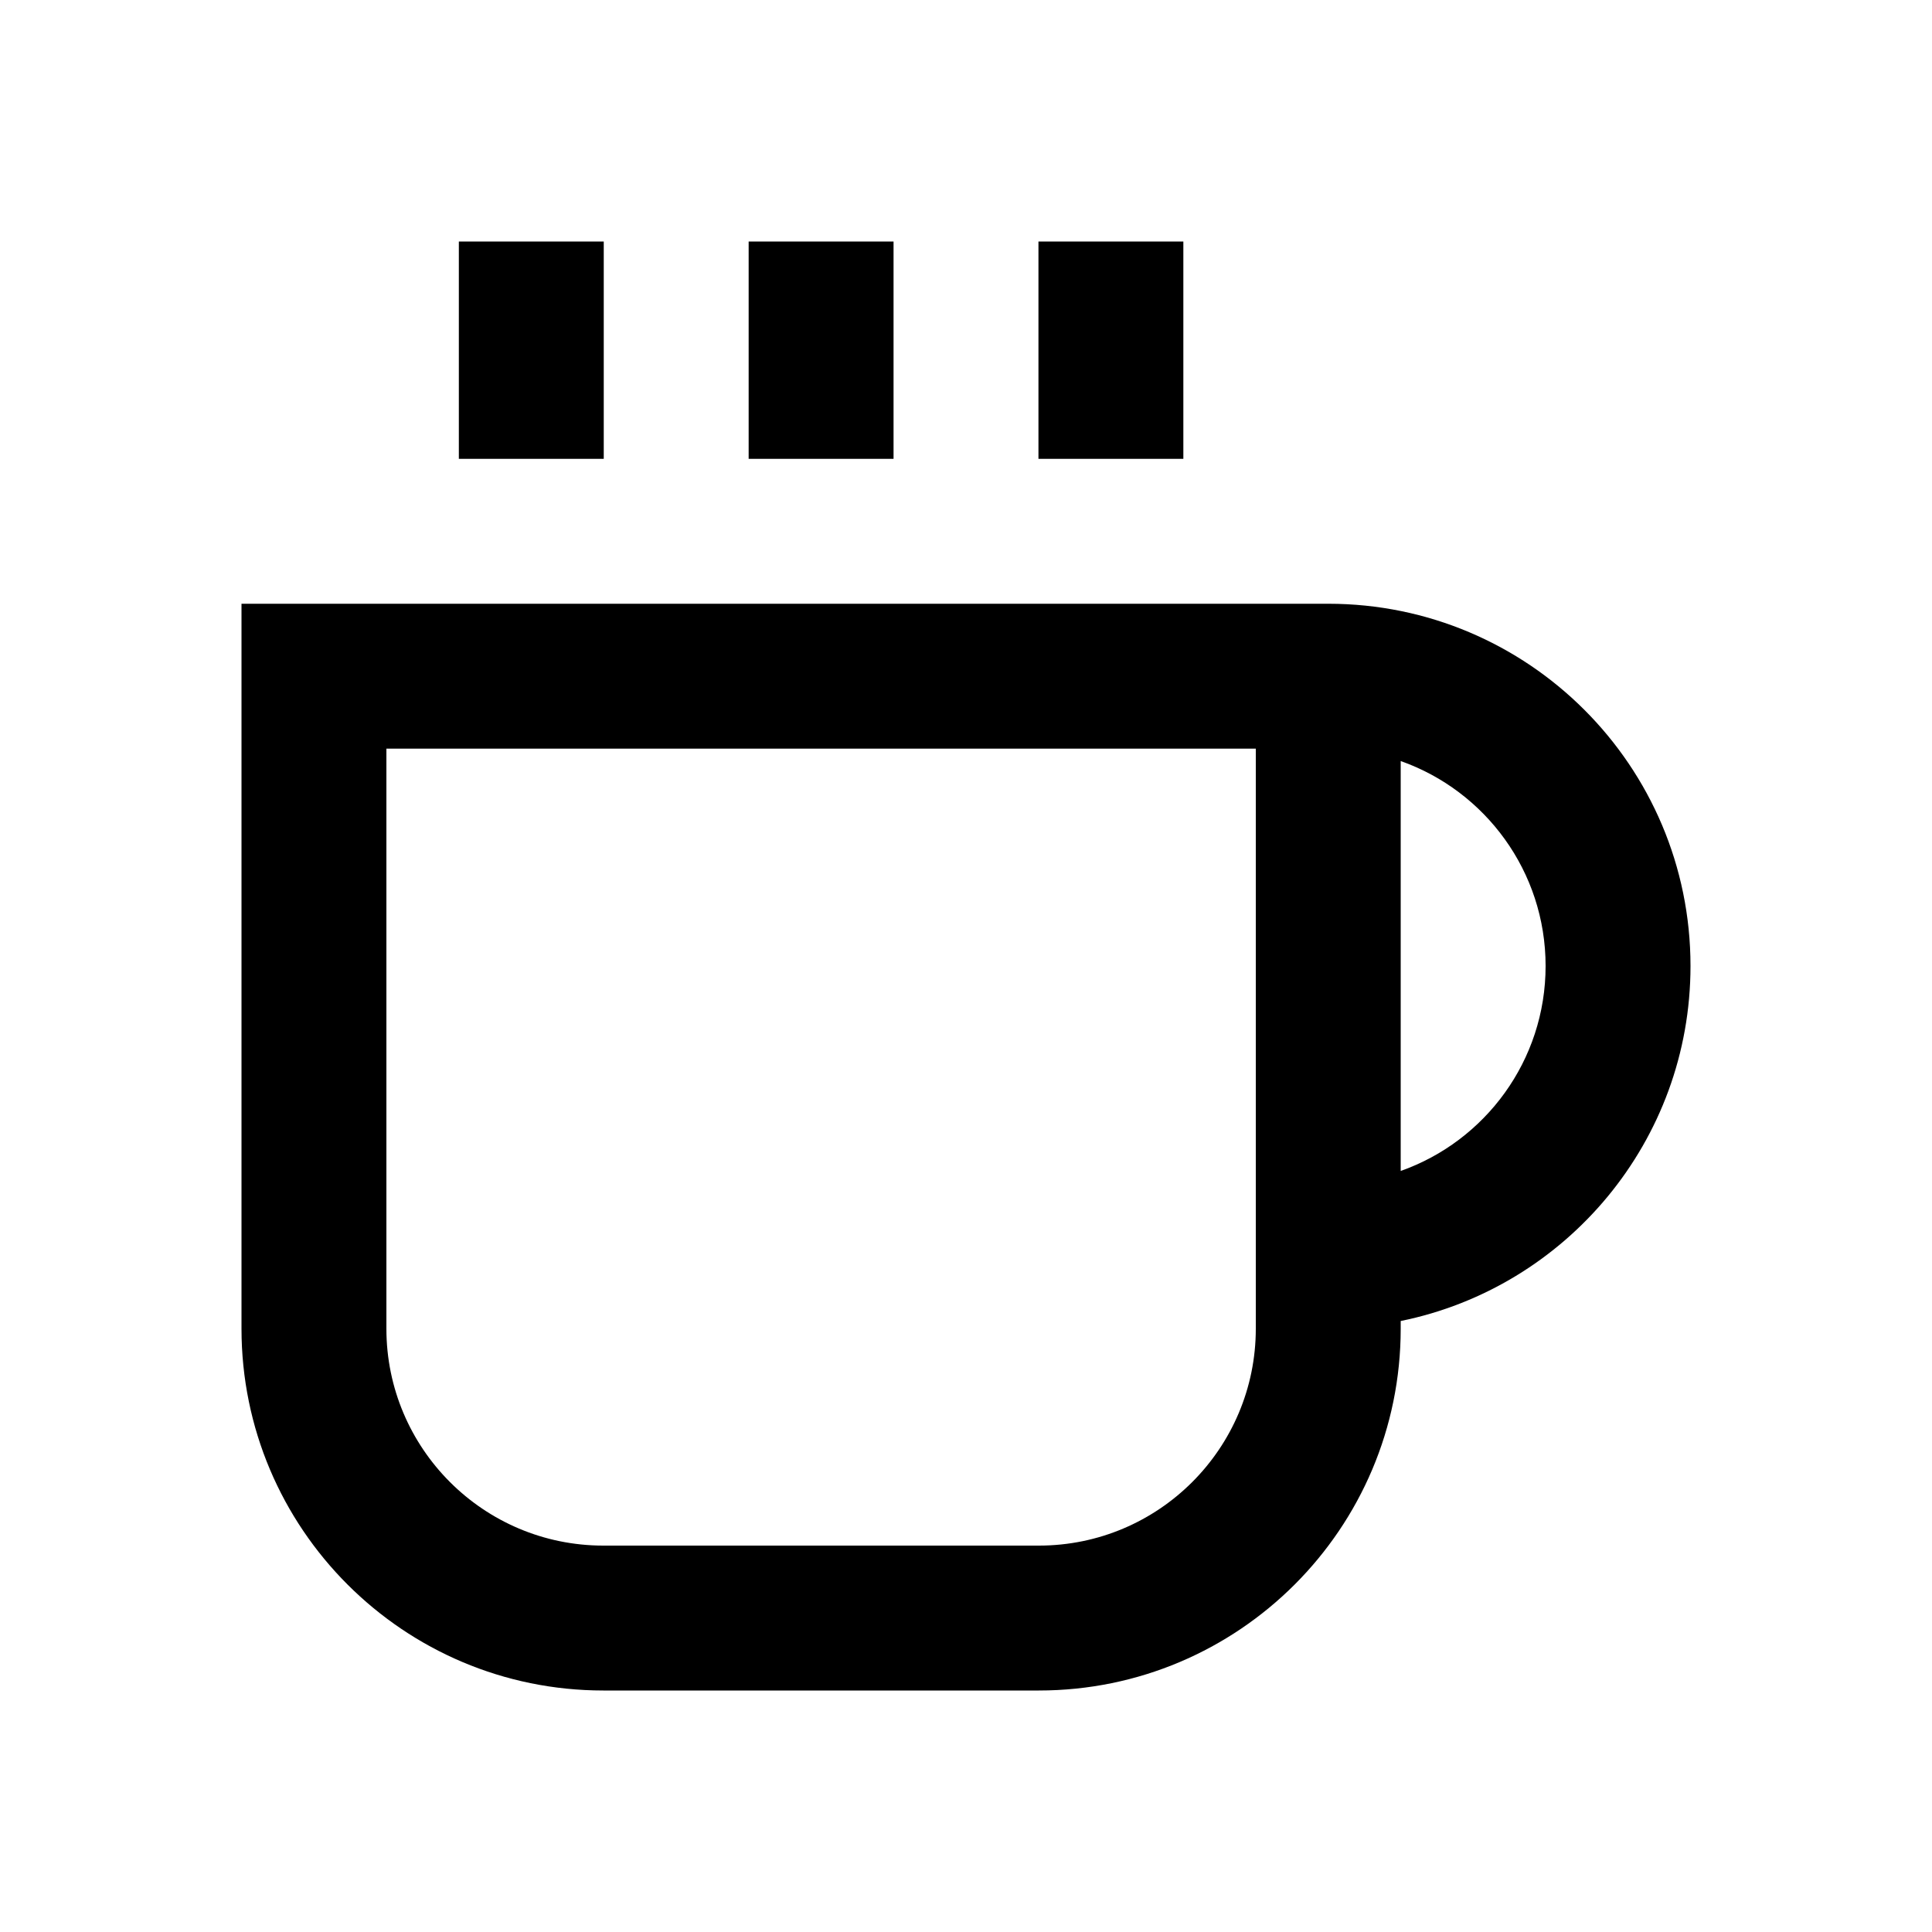<svg width="24" height="24" viewBox="0 0 24 24" fill="none" xmlns="http://www.w3.org/2000/svg">
<path d="M5.7 5.7V3H7.5V5.7H5.7ZM9.3 5.7V3H11.1V5.7H9.3ZM12.9 5.7V3H14.7V5.7H12.9ZM3 7.5H16.5C18.985 7.5 21 9.515 21 12C21 14.177 19.454 15.993 17.4 16.41V16.505C17.4 18.987 15.387 21 12.905 21H7.495C5.013 21 3 18.987 3 16.505V7.5ZM15.6 9.3H4.8V16.505C4.8 17.993 6.007 19.2 7.495 19.2H12.905C14.393 19.2 15.6 17.993 15.6 16.505V9.3ZM17.4 14.546C18.449 14.176 19.2 13.175 19.2 12C19.2 10.825 18.449 9.824 17.4 9.454V14.546Z" fill="black"/>
</svg>
